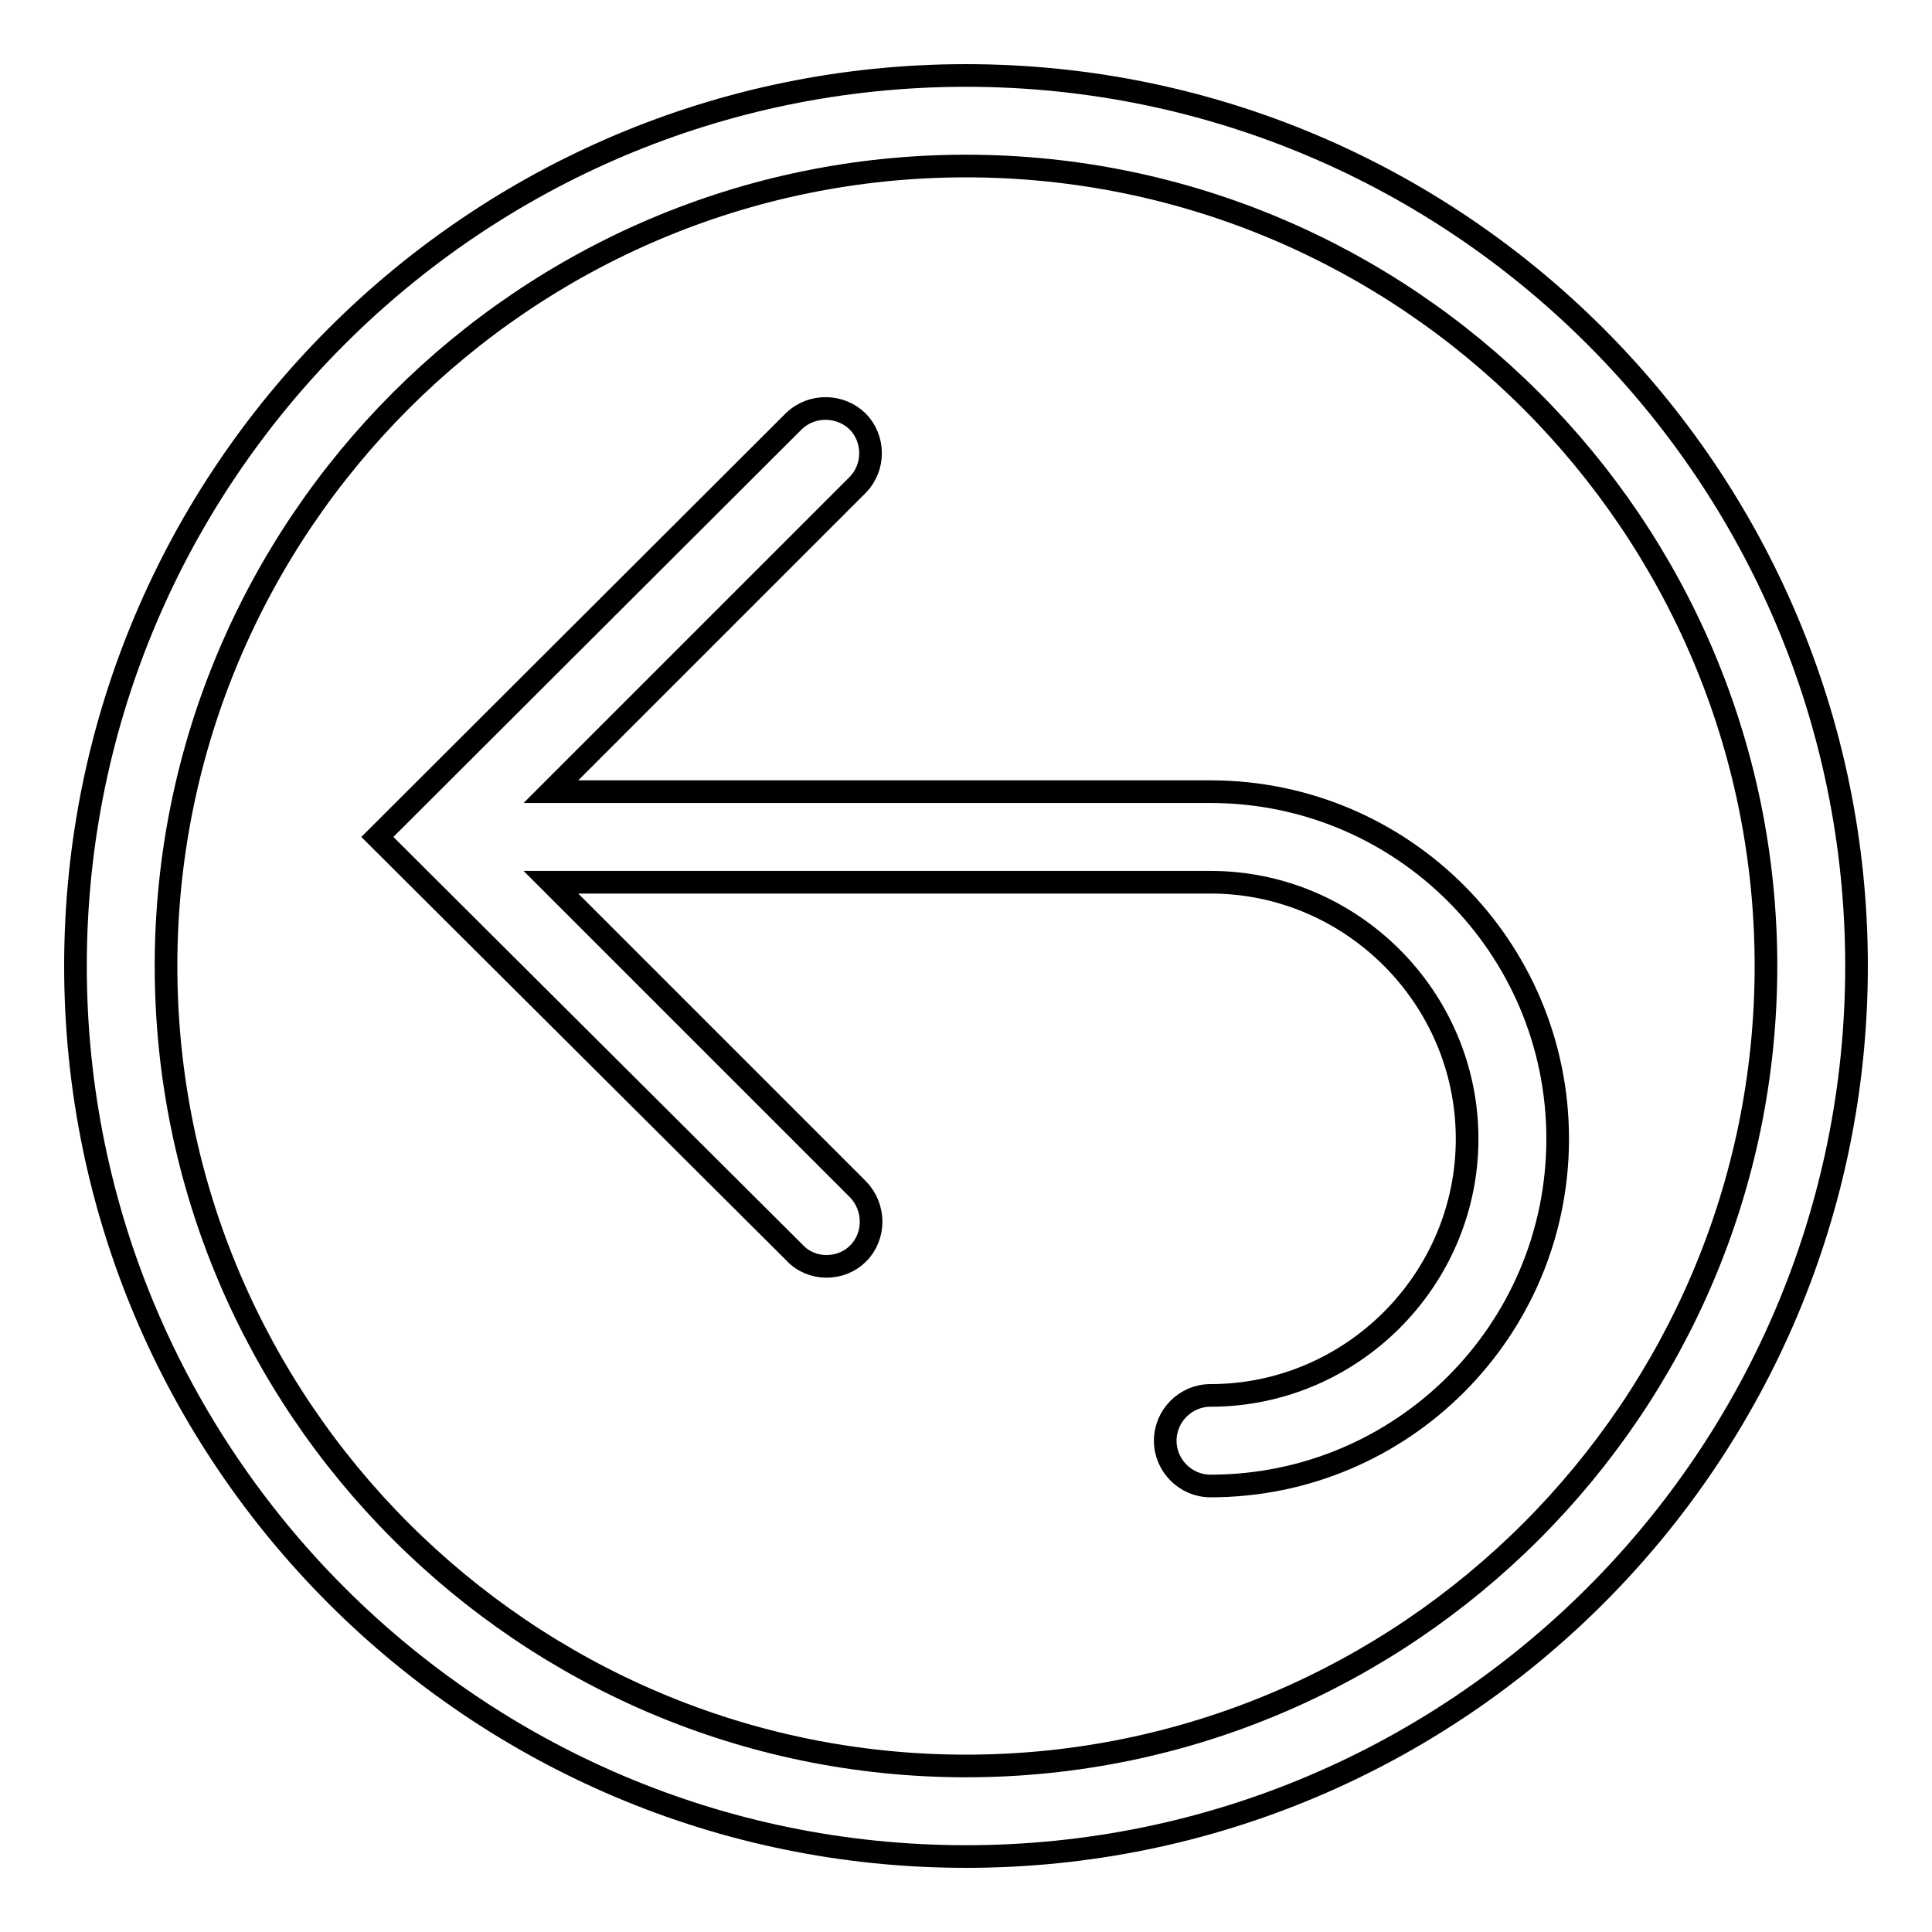 <?xml version="1.0" encoding="utf-8"?>
<!-- Svg Vector Icons : http://www.onlinewebfonts.com/icon -->
<!DOCTYPE svg PUBLIC "-//W3C//DTD SVG 1.1//EN" "http://www.w3.org/Graphics/SVG/1.1/DTD/svg11.dtd">
<svg version="1.1" xmlns="http://www.w3.org/2000/svg" xmlns:xlink="http://www.w3.org/1999/xlink" x="0px" y="0px" viewBox="0 0 256 256" enable-background="new 0 0 256 256" xml:space="preserve">
<g> <path stroke-width="3" fill-opacity="0" stroke="#000000"  d="M128,10c65.1,0,118,52.9,118,118c0,65.1-52.9,118-118,118c-65.1,0-118-52.9-118-118C10,62.9,62.9,10,128,10 z M128,234c58.4,0,106-47.6,106-106S186.4,22,128,22S22,69.6,22,128S69.6,234,128,234z M160.4,104.9c25.4,0,46,20.6,46,46 c0,25.4-20.6,46-46,46c-3.3,0-6-2.7-6-6c0-3.3,2.7-6,6-6c18.7,0,34-15.3,34-34c0-18.7-15.3-34-34-34H73l40.7,40.7 c2.3,2.4,2.3,6.2,0,8.5c-1.1,1.1-2.6,1.7-4.2,1.7c-1.5,0-3.1-0.6-4.2-1.8L50,110.9l55.2-55.1c2.4-2.3,6.2-2.2,8.5,0.1 c2.2,2.3,2.2,6,0,8.3L73,104.9L160.4,104.9L160.4,104.9z"/></g>
</svg>